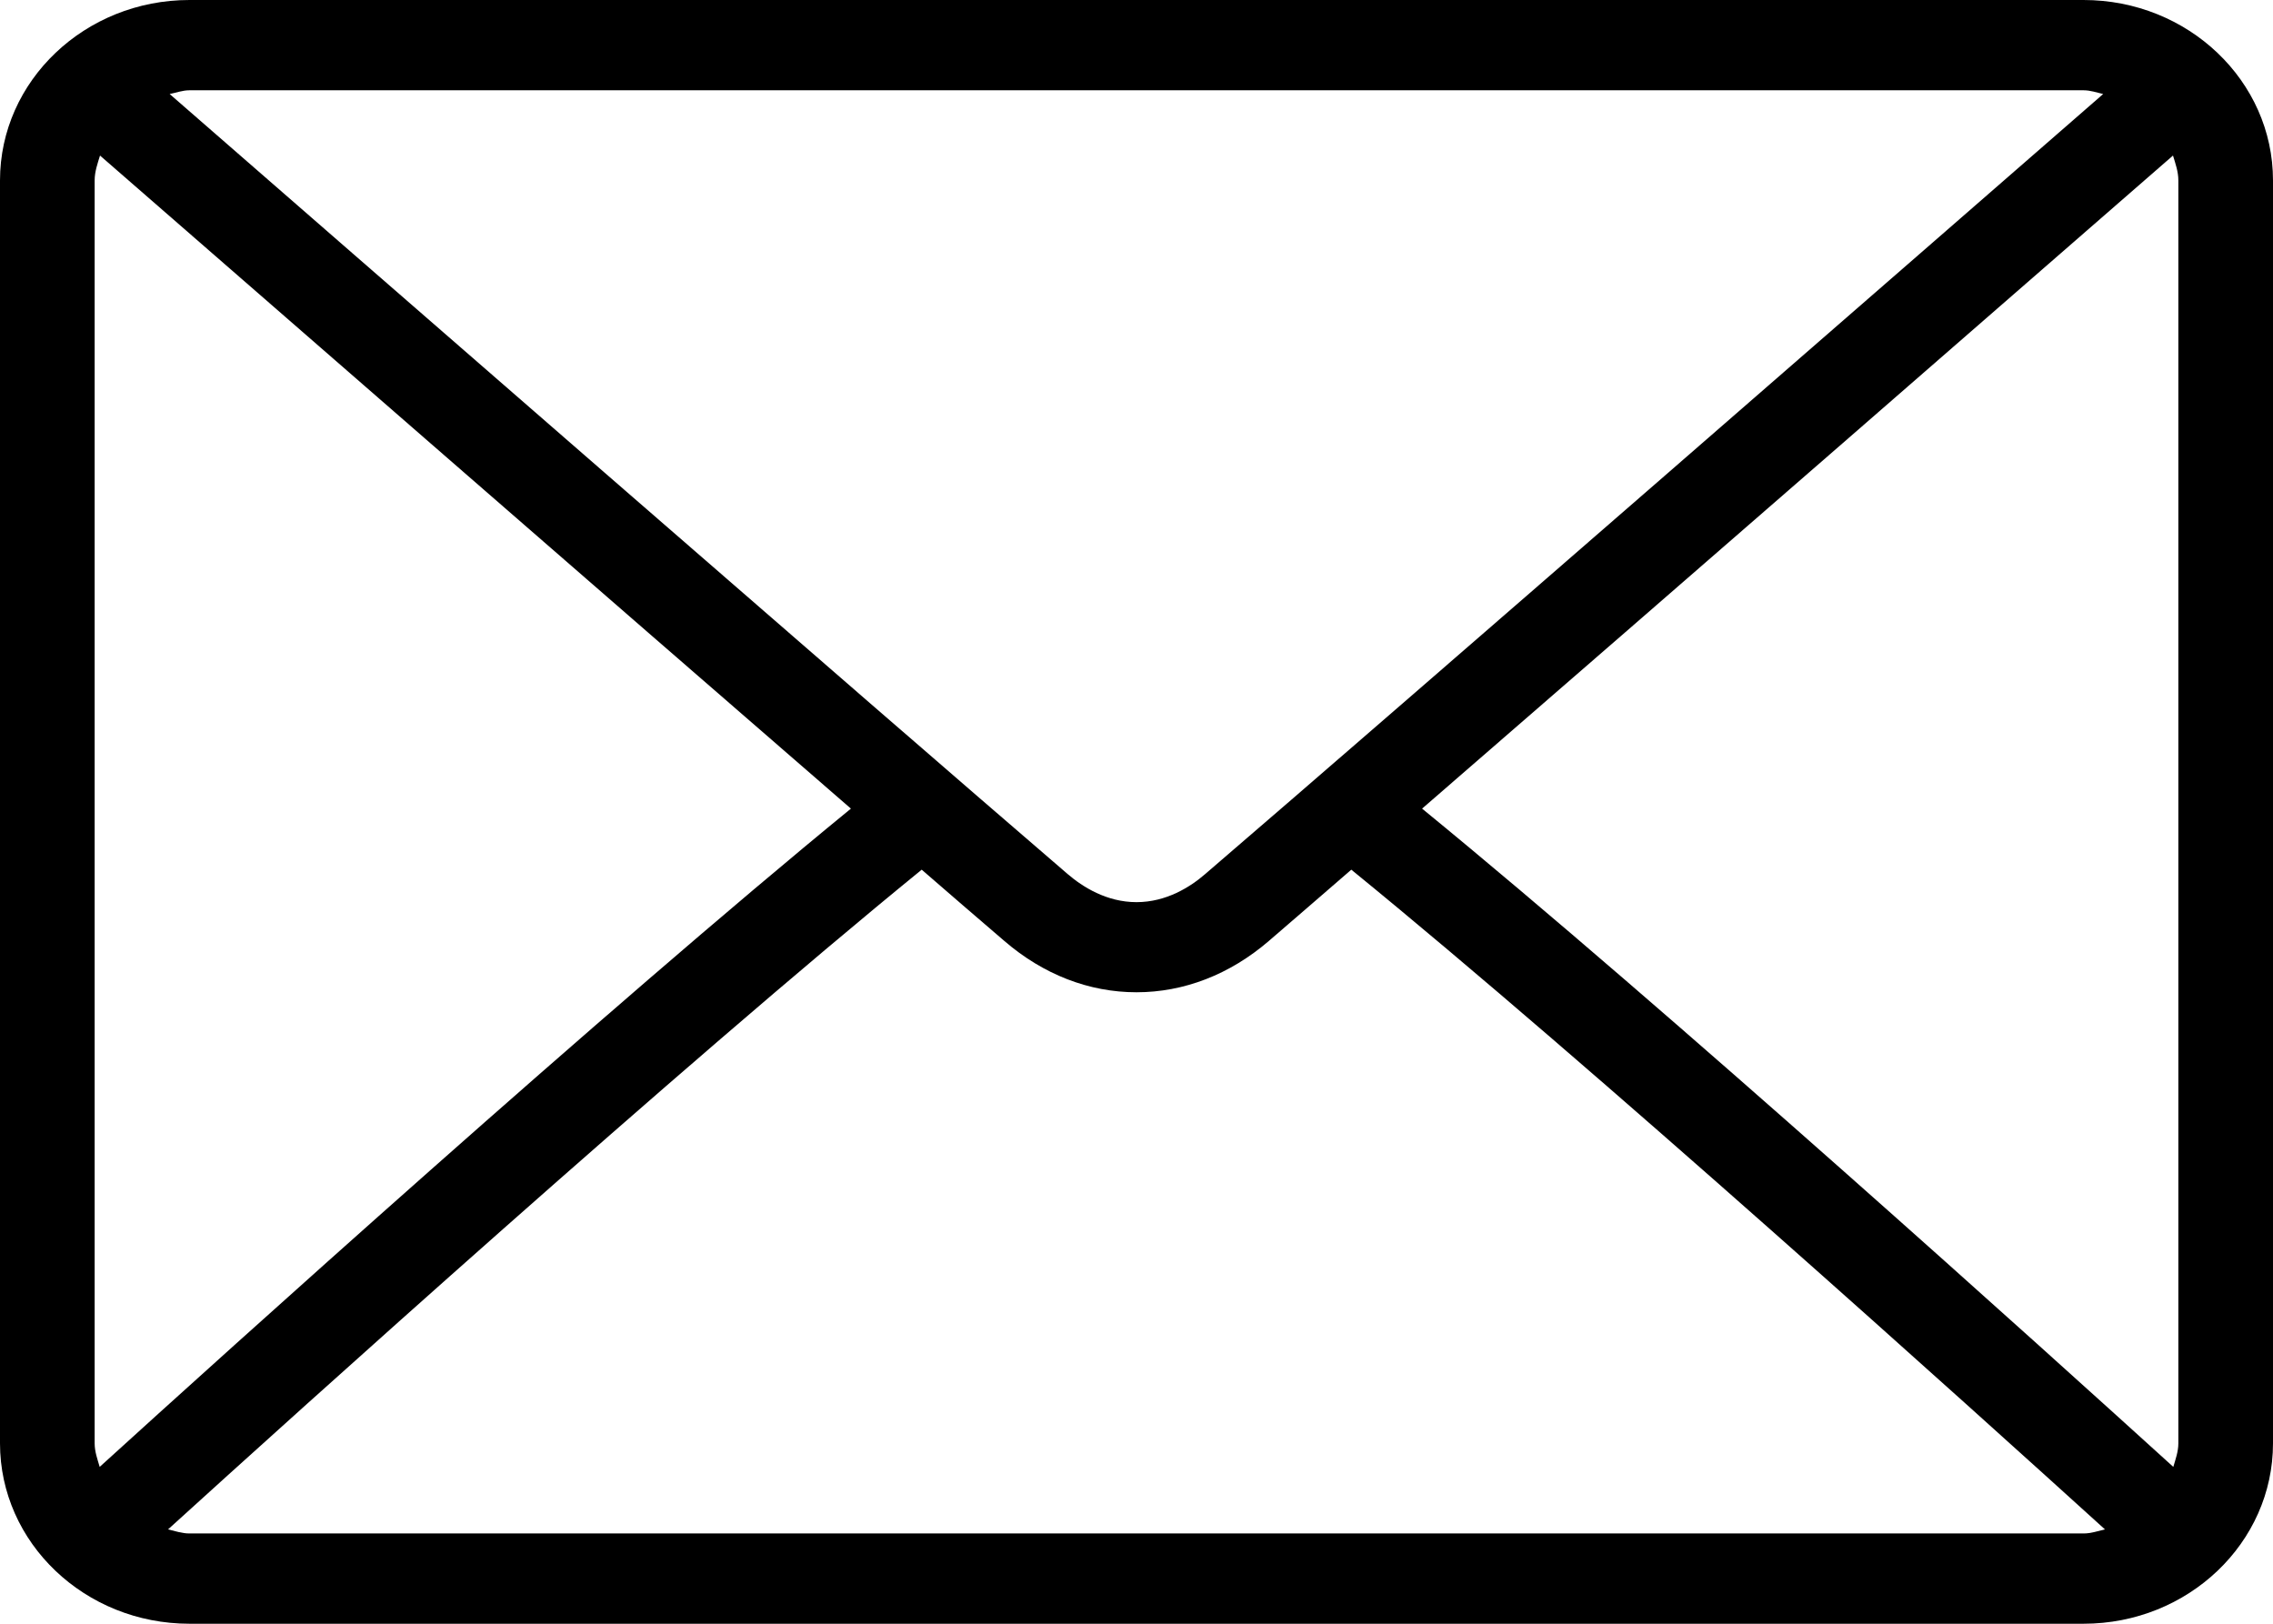 <?xml version="1.0" encoding="UTF-8"?>
<svg xmlns="http://www.w3.org/2000/svg" width="14" height="10" viewBox="0 0 14 10">
  <g>
    <path d="M12.833 0H1.167C0.523 0 0 0.498 0 1.111V8.889C0 9.502 0.523 10 1.167 10H12.833C13.477 10 14 9.502 14 8.889V1.111C14 0.498 13.477 0 12.833 0ZM1.167 0.556H12.833C12.876 0.556 12.914 0.57 12.954 0.579C11.944 1.459 8.595 4.377 7.423 5.383C7.332 5.462 7.184 5.556 7 5.556C6.816 5.556 6.668 5.462 6.576 5.383C5.405 4.377 2.055 1.459 1.045 0.579C1.086 0.571 1.124 0.556 1.167 0.556ZM0.583 8.889V1.111C0.583 1.057 0.601 1.007 0.616 0.958C1.389 1.631 3.726 3.667 5.241 4.98C3.731 6.215 1.393 8.326 0.614 9.034C0.6 8.986 0.583 8.94 0.583 8.889ZM12.833 9.444H1.167C1.12 9.444 1.079 9.429 1.035 9.419C1.84 8.688 4.193 6.565 5.677 5.356C5.846 5.503 6.016 5.649 6.186 5.795C6.426 6.002 6.708 6.111 7 6.111C7.292 6.111 7.574 6.002 7.814 5.796C7.984 5.649 8.154 5.503 8.323 5.356C9.807 6.565 12.159 8.688 12.965 9.419C12.921 9.429 12.88 9.444 12.833 9.444ZM13.417 8.889C13.417 8.94 13.4 8.986 13.386 9.034C12.606 8.326 10.269 6.215 8.759 4.98C10.274 3.667 12.611 1.632 13.384 0.958C13.399 1.007 13.417 1.057 13.417 1.111V8.889Z"></path>
  </g>
</svg>
